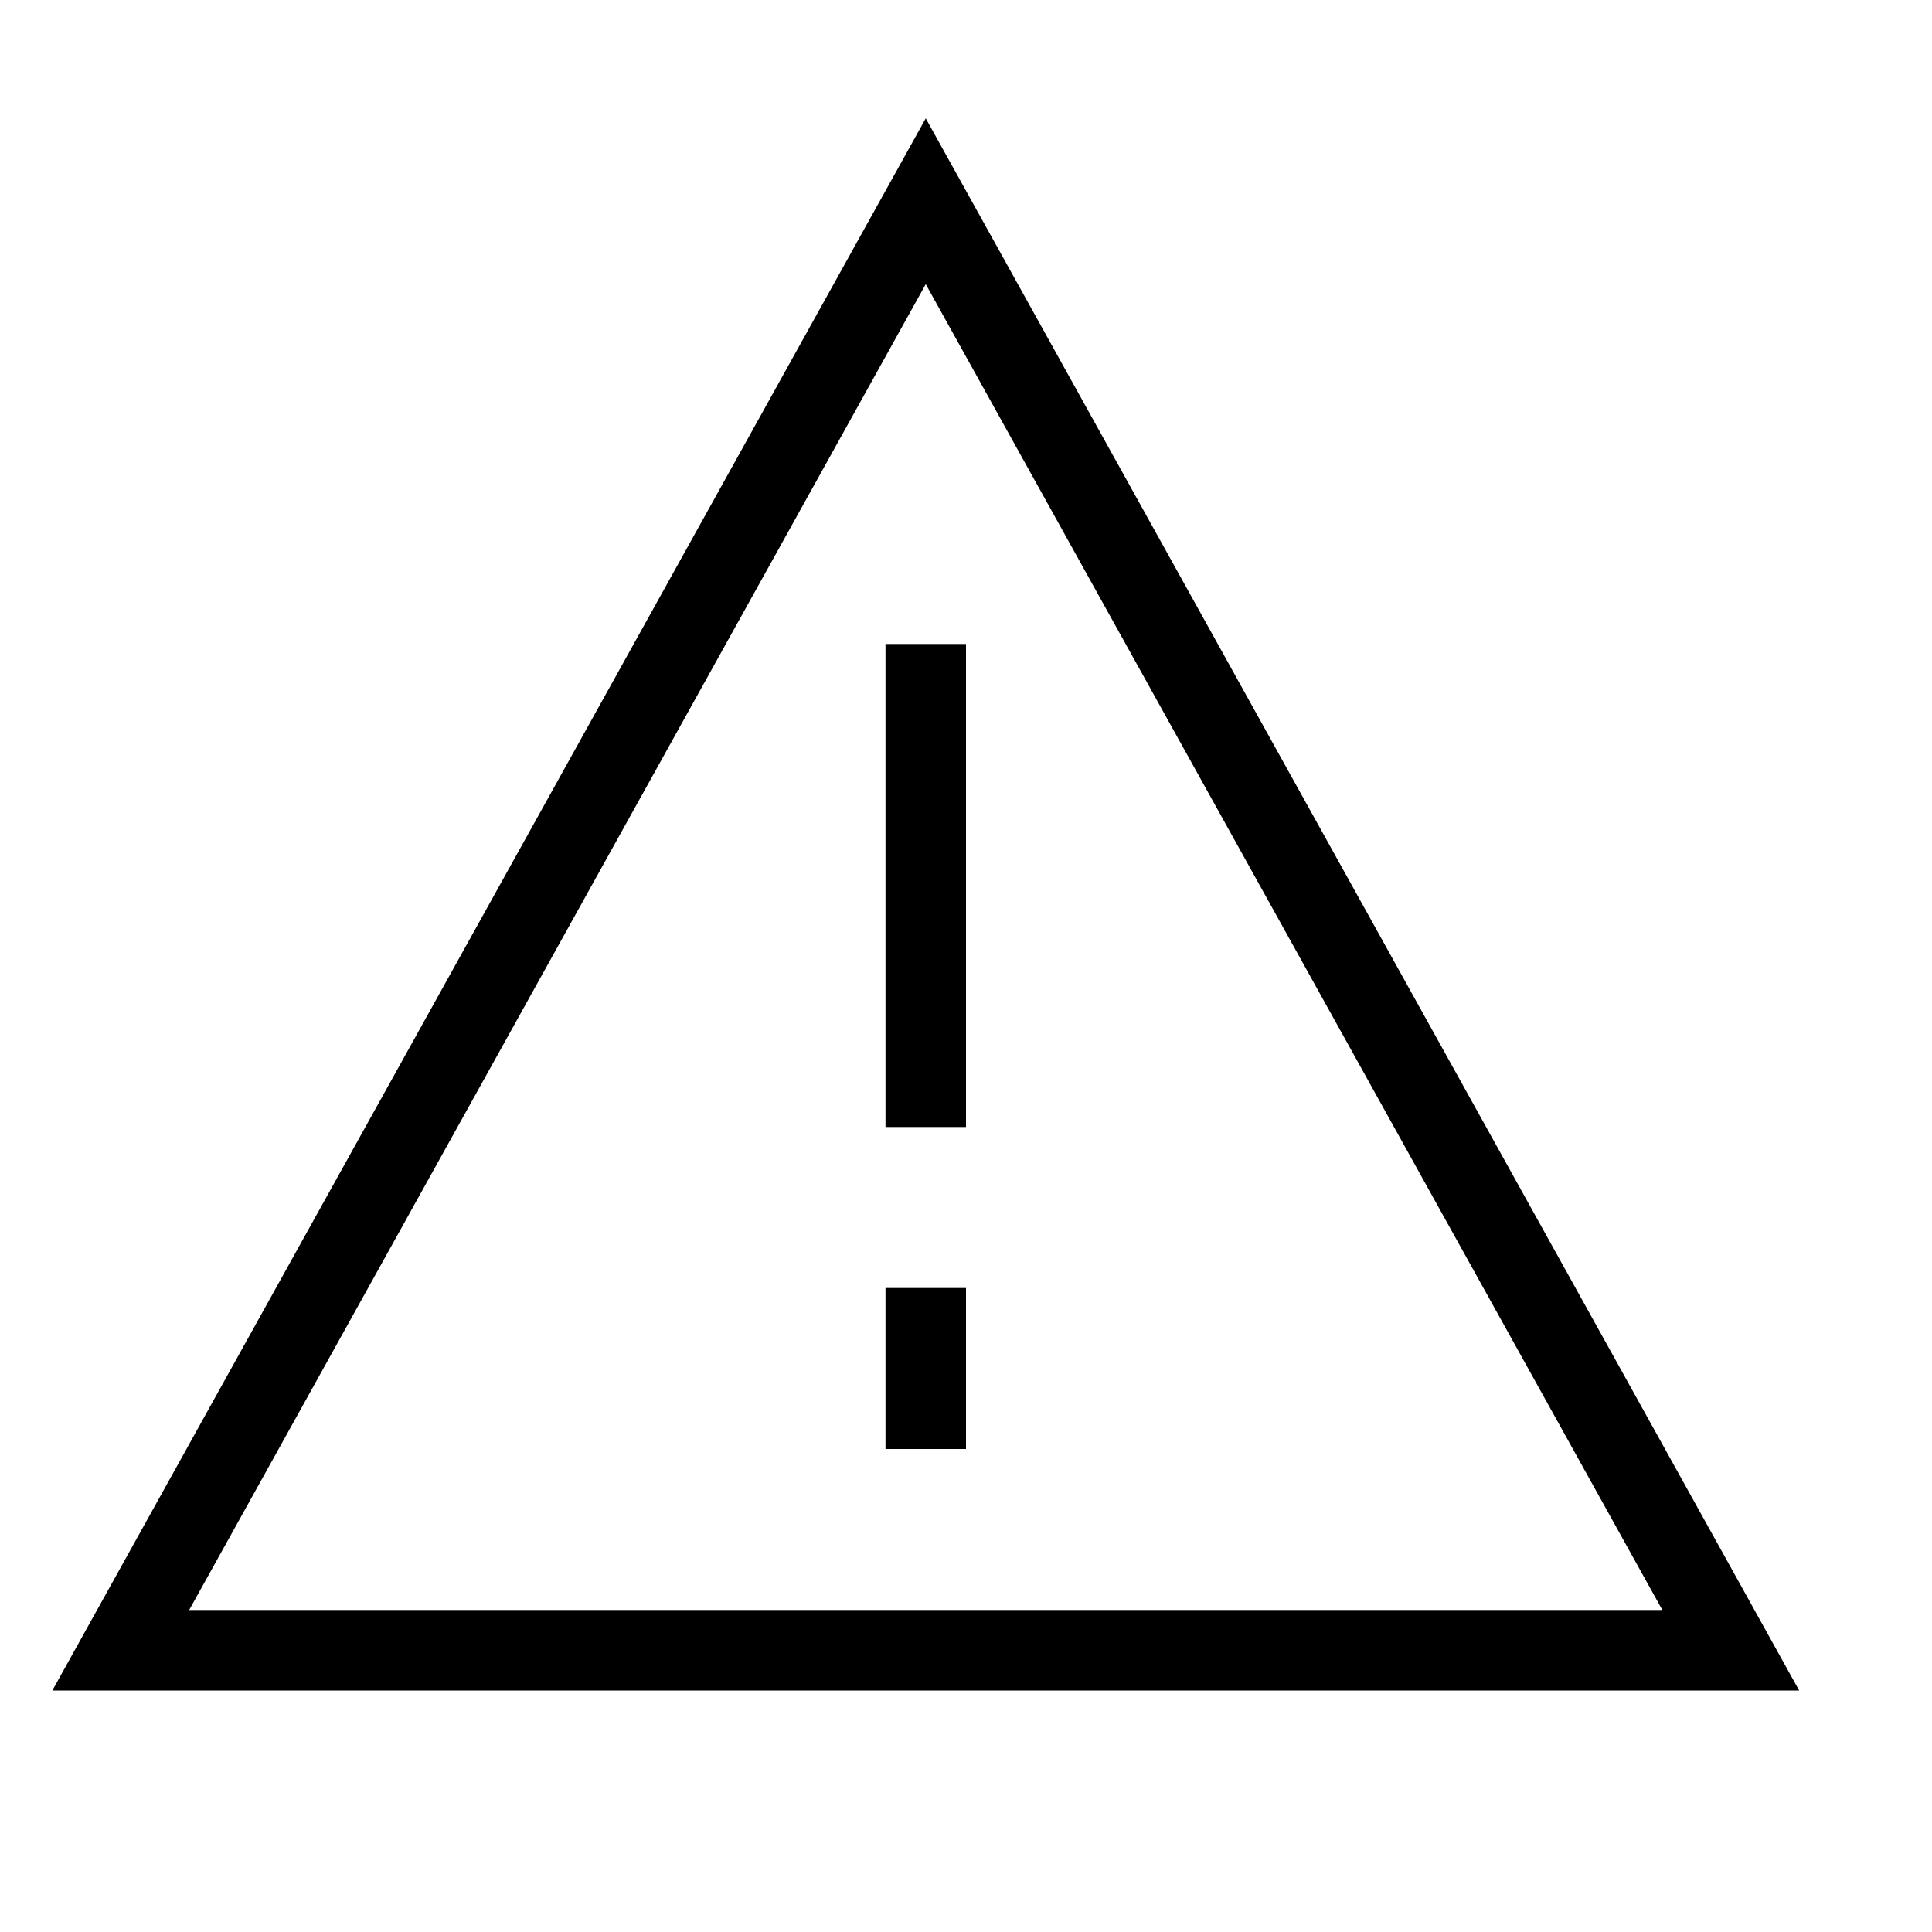 <svg width="24" height="24" fill="none" xmlns="http://www.w3.org/2000/svg"><path fill="currentColor" d="M11.5 1.47 22.35 21H.65L11.5 1.47ZM2.35 20h18.3L11.5 3.53 2.35 20ZM11 14V8h1v6h-1Zm1 2v2h-1v-2h1Z"/></svg>
